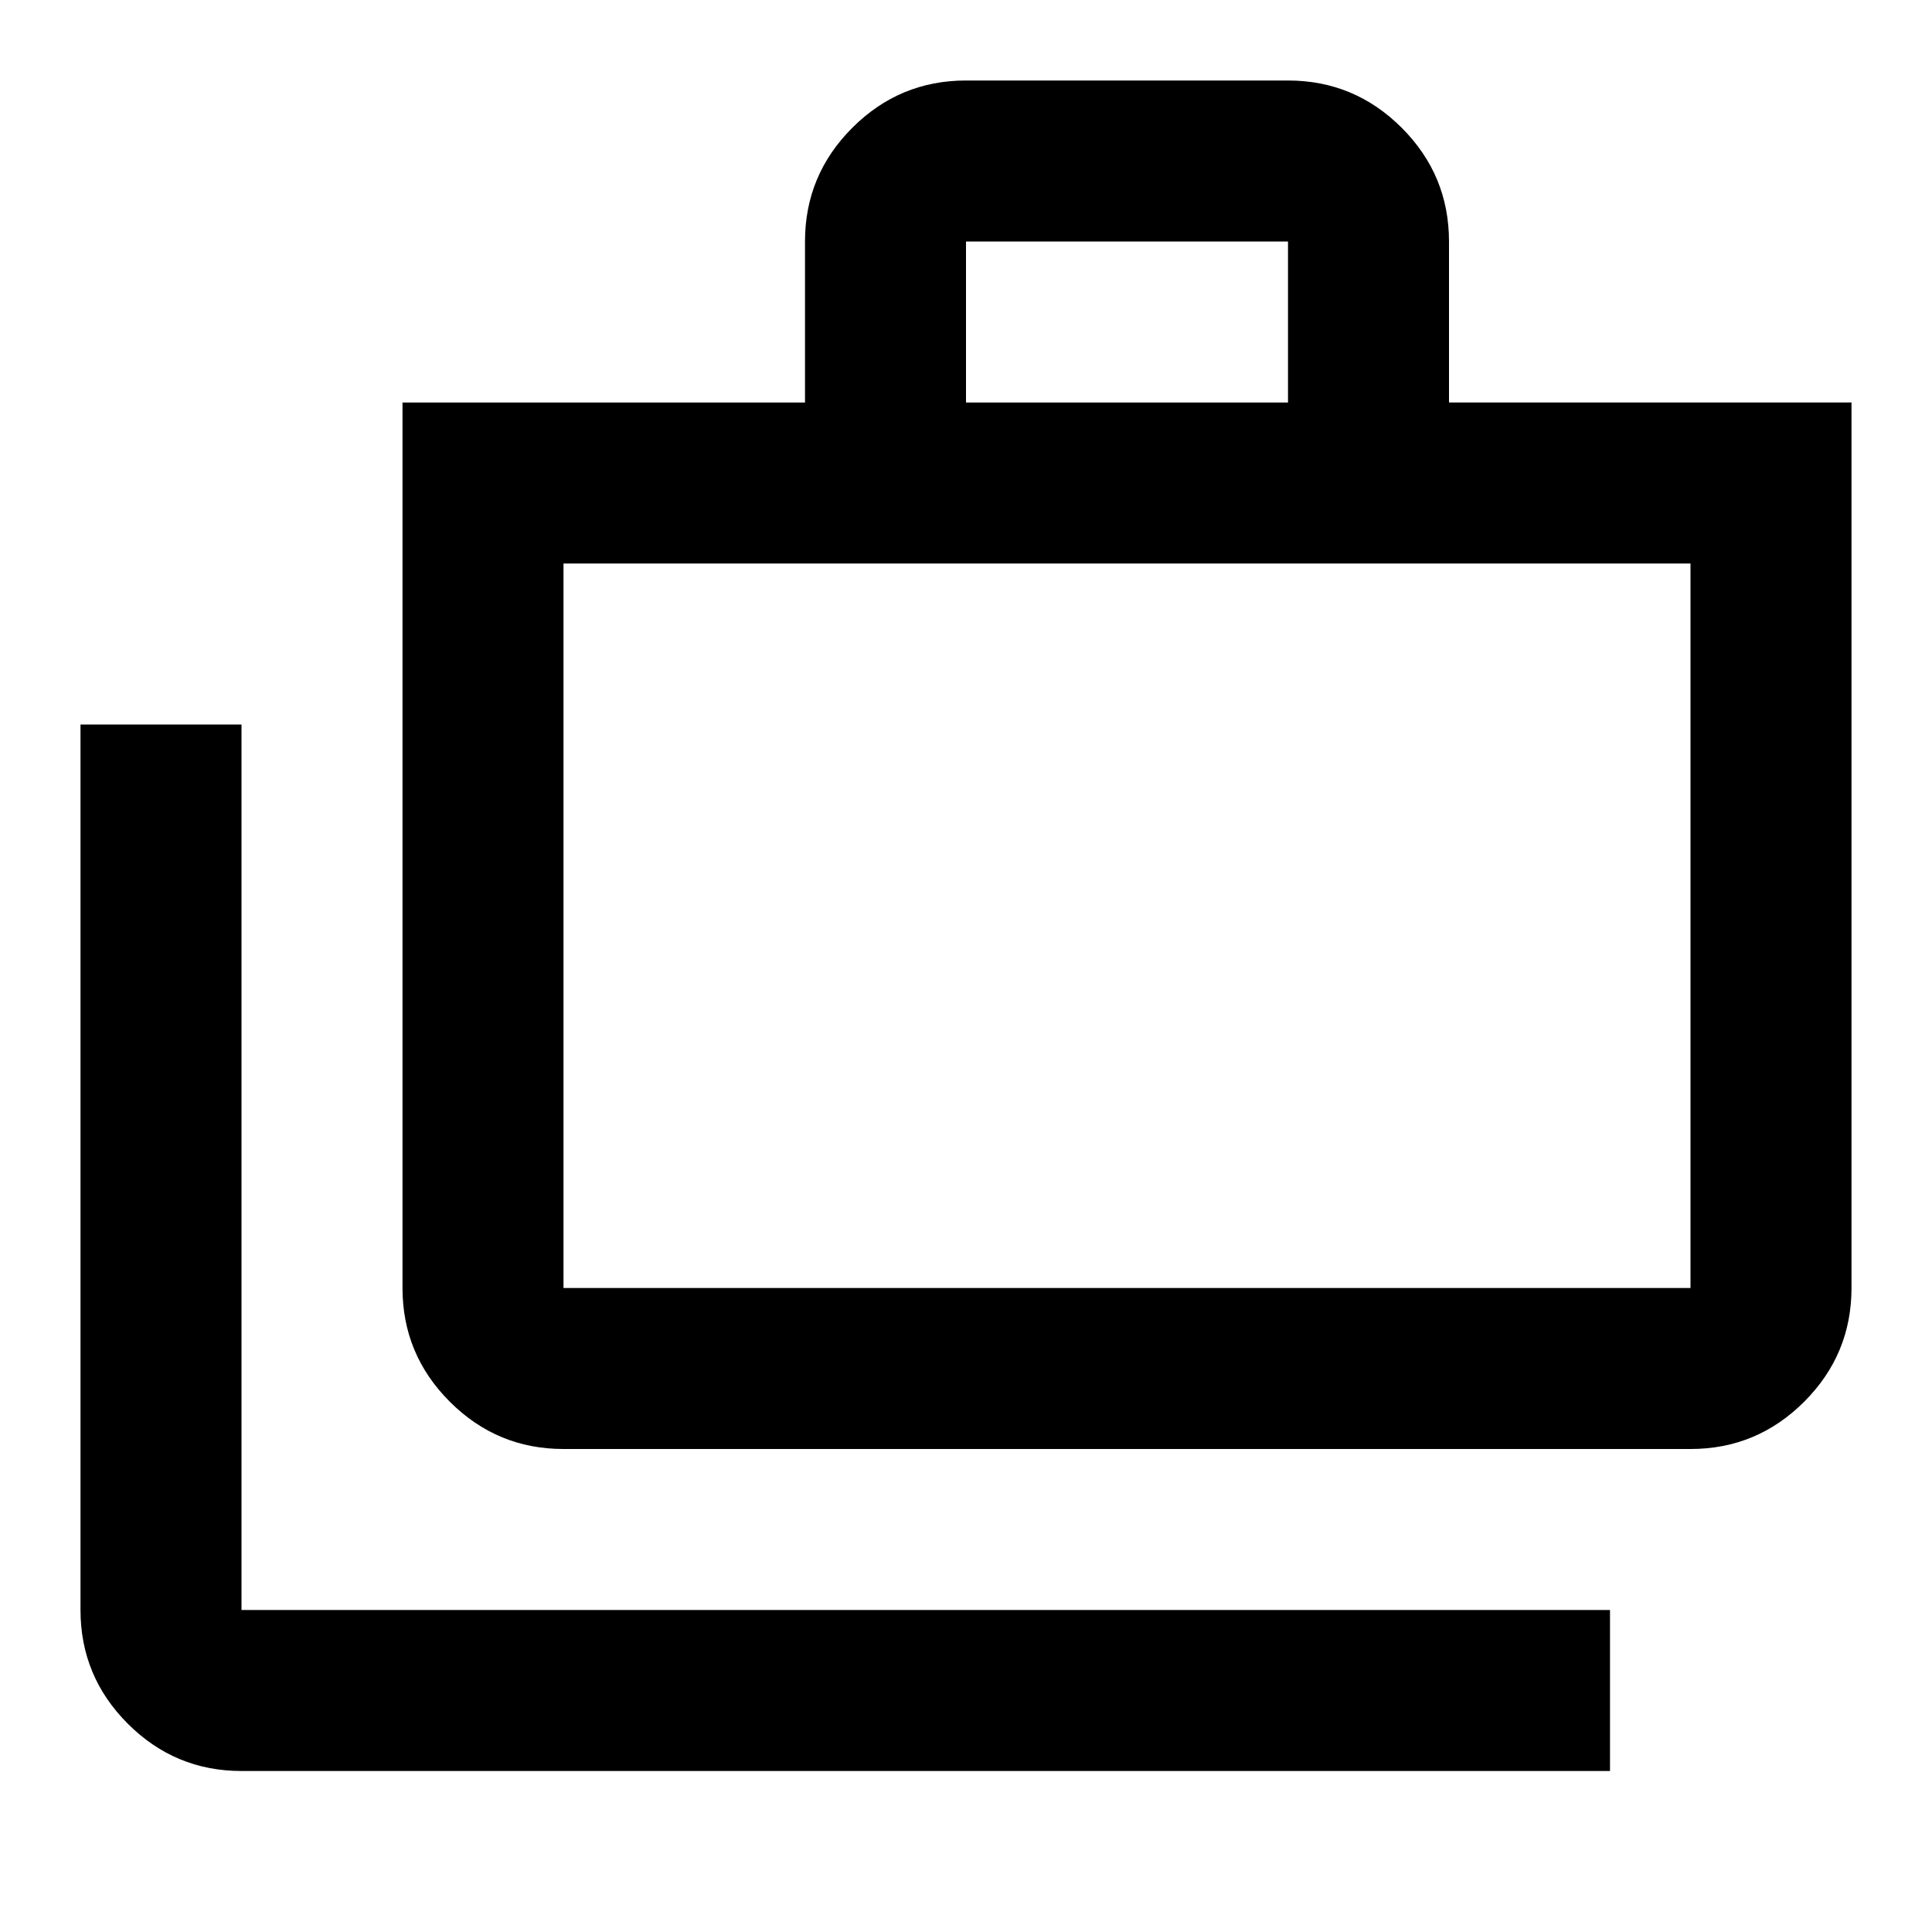 <svg xmlns="http://www.w3.org/2000/svg" height="24px" viewBox="0 -960 960 960" width="24px" fill="#000000"><path d="M120-80q-33 0-56.5-23.5T40-160v-440h80v440h680v80H120Zm160-160q-33 0-56.5-23.5T200-320v-440h200v-80q0-33 23.5-56.5T480-920h160q33 0 56.5 23.5T720-840v80h200v440q0 33-23.5 56.5T840-240H280Zm0-80h560v-360H280v360Zm200-440h160v-80H480v80ZM280-320v-360 360Z"/></svg>